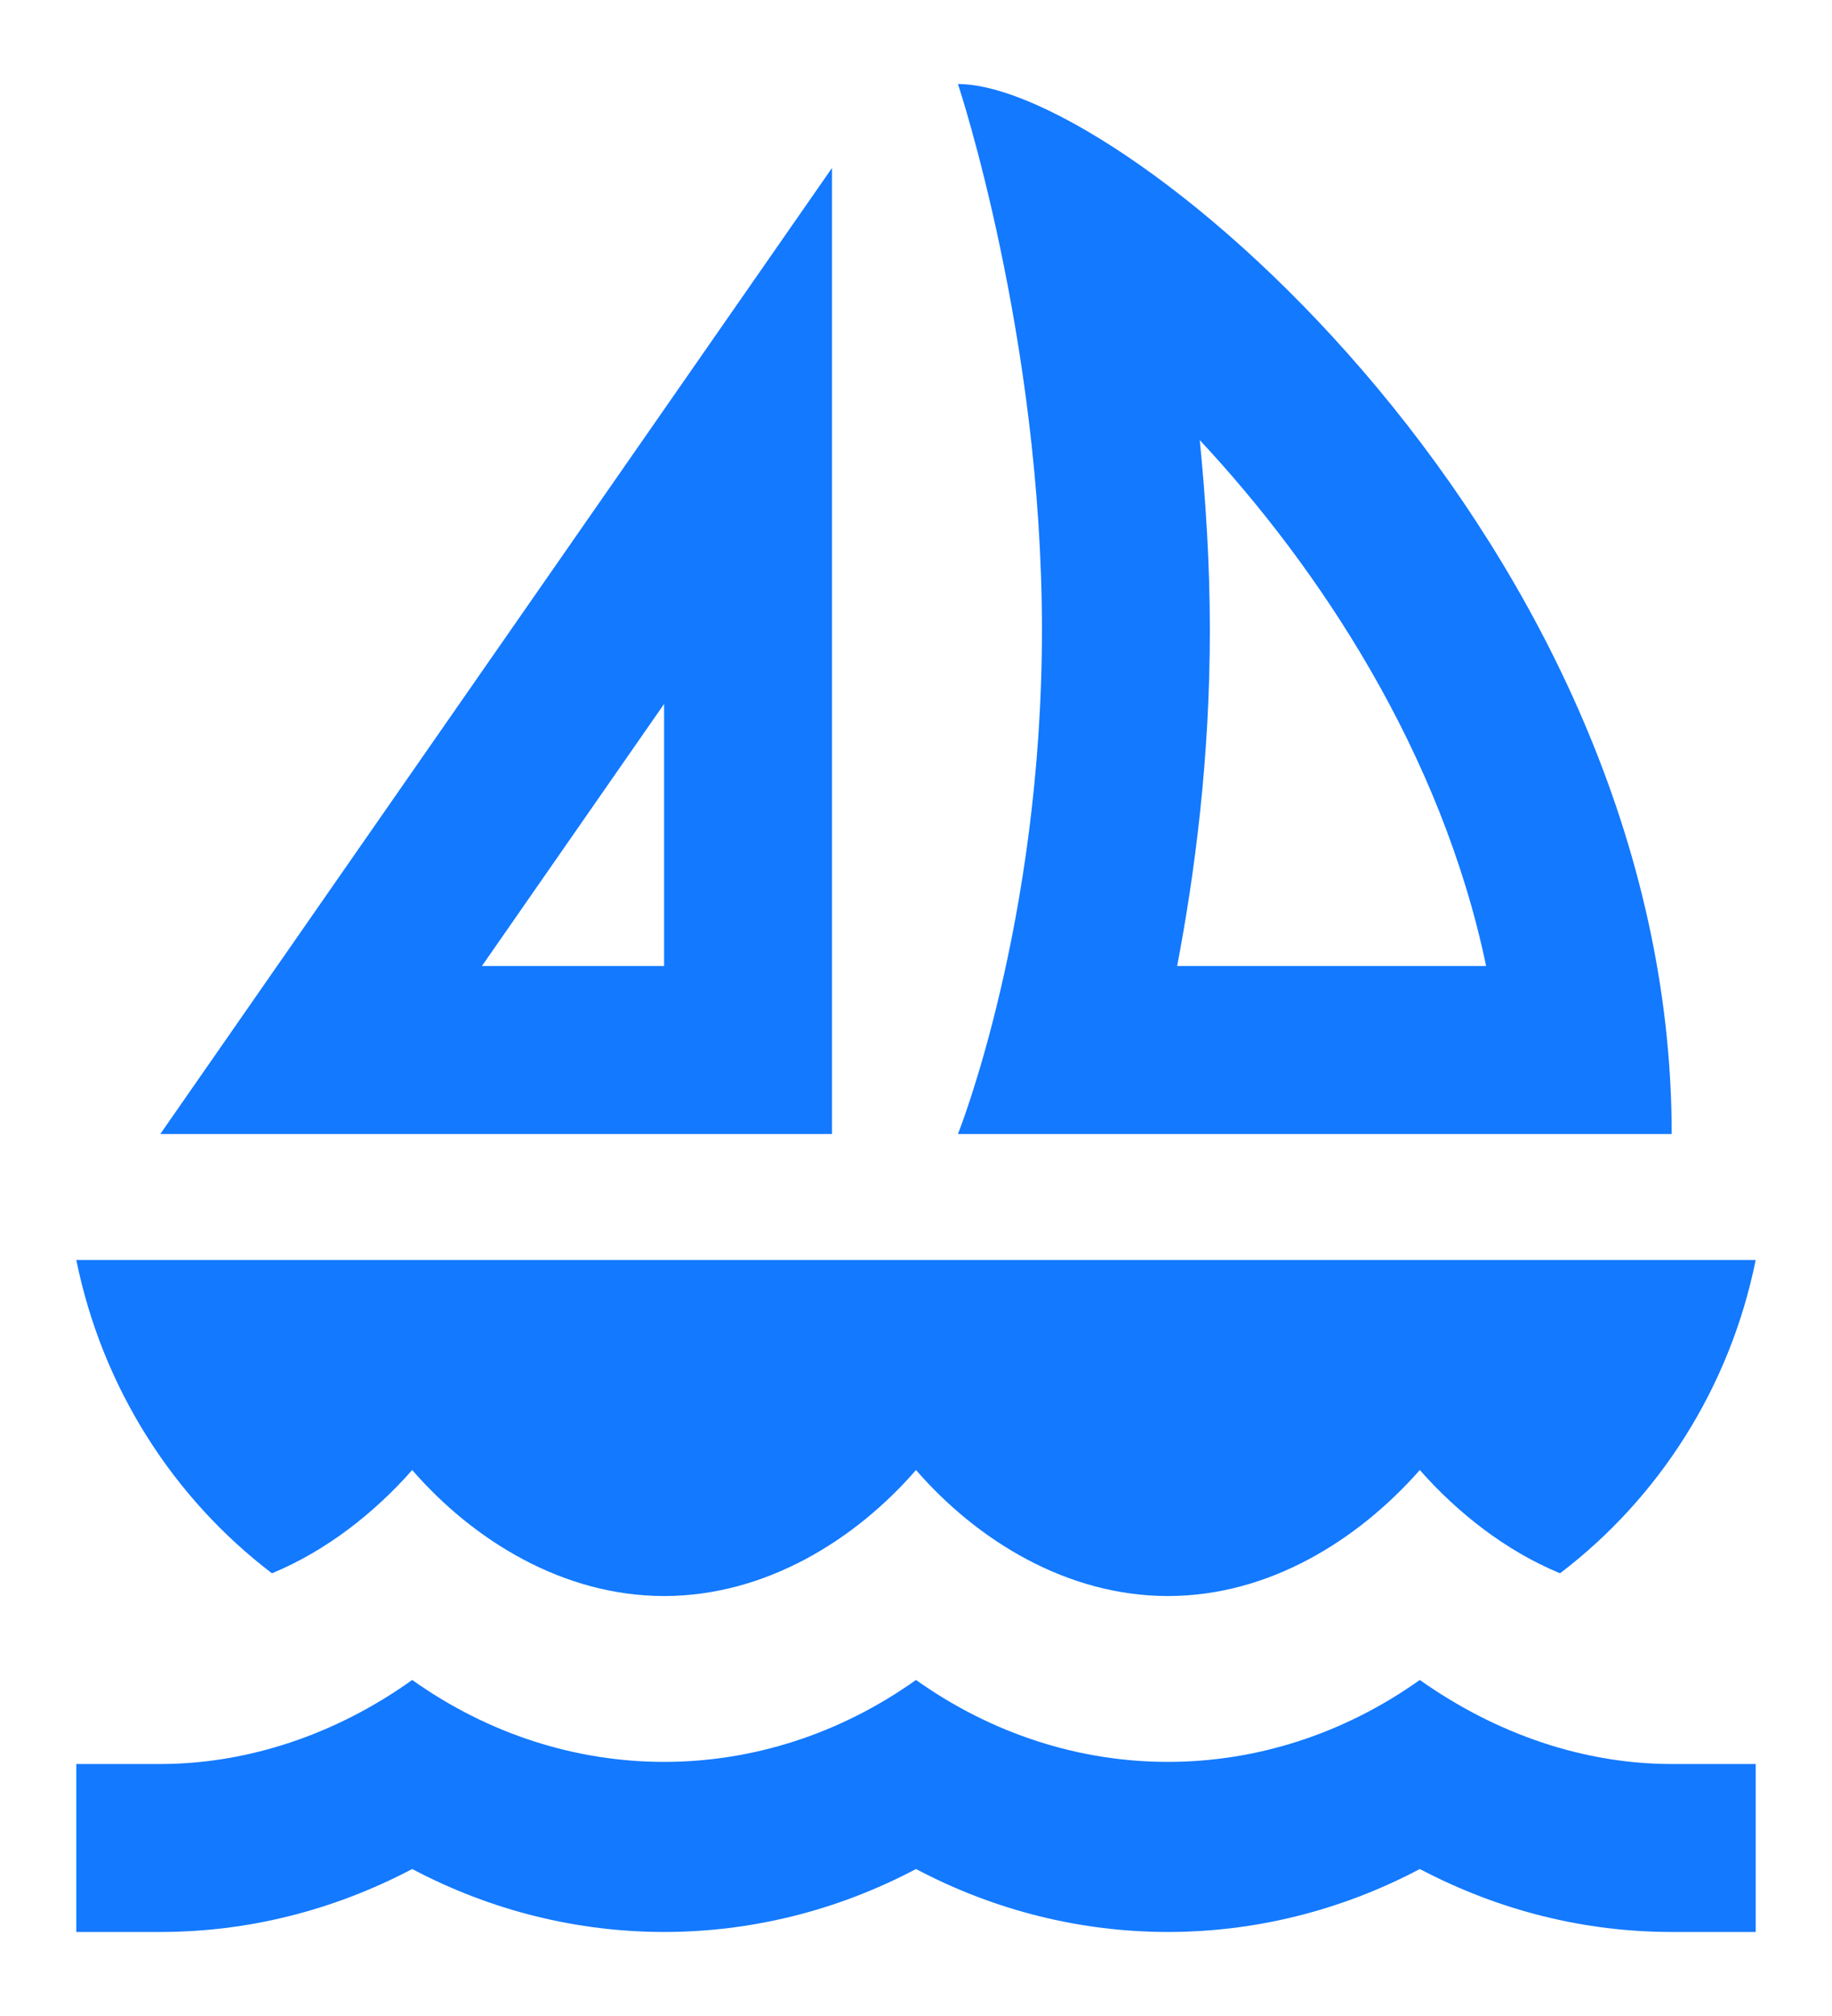 <svg width="20" height="22" viewBox="0 0 20 22" fill="none" xmlns="http://www.w3.org/2000/svg">
    <path d="M9.083 12.375V1.833L1.75 12.375H9.083ZM7.25 10.542H5.261L7.25 7.682V10.542ZM18.25 12.375C18.25 5.958 12.292 0.917 10.458 0.917C10.458 0.917 11.375 3.667 11.375 6.875C11.375 10.083 10.458 12.375 10.458 12.375H18.25ZM13.098 4.803C14.4 6.197 15.738 8.213 16.224 10.542H12.851C13.043 9.533 13.208 8.287 13.208 6.875C13.208 6.151 13.162 5.454 13.098 4.803ZM19.167 13.75H0.833C1.118 15.152 1.897 16.353 2.969 17.169C3.565 16.922 4.088 16.509 4.5 16.042C5.169 16.812 6.15 17.417 7.25 17.417C8.35 17.417 9.331 16.812 10 16.042C10.669 16.812 11.65 17.417 12.75 17.417C13.85 17.417 14.822 16.812 15.5 16.042C15.912 16.509 16.435 16.922 17.031 17.169C18.103 16.353 18.883 15.152 19.167 13.75ZM19.167 21.083V19.25H18.25C17.297 19.25 16.343 18.929 15.5 18.333C13.822 19.525 11.678 19.525 10 18.333C8.323 19.525 6.178 19.525 4.5 18.333C3.666 18.929 2.703 19.25 1.75 19.25H0.833V21.083H1.75C2.694 21.083 3.629 20.854 4.5 20.396C6.233 21.312 8.268 21.312 10 20.396C11.732 21.312 13.768 21.312 15.5 20.396C16.371 20.854 17.306 21.083 18.25 21.083H19.167Z" fill="#1379FF"/>
</svg>
